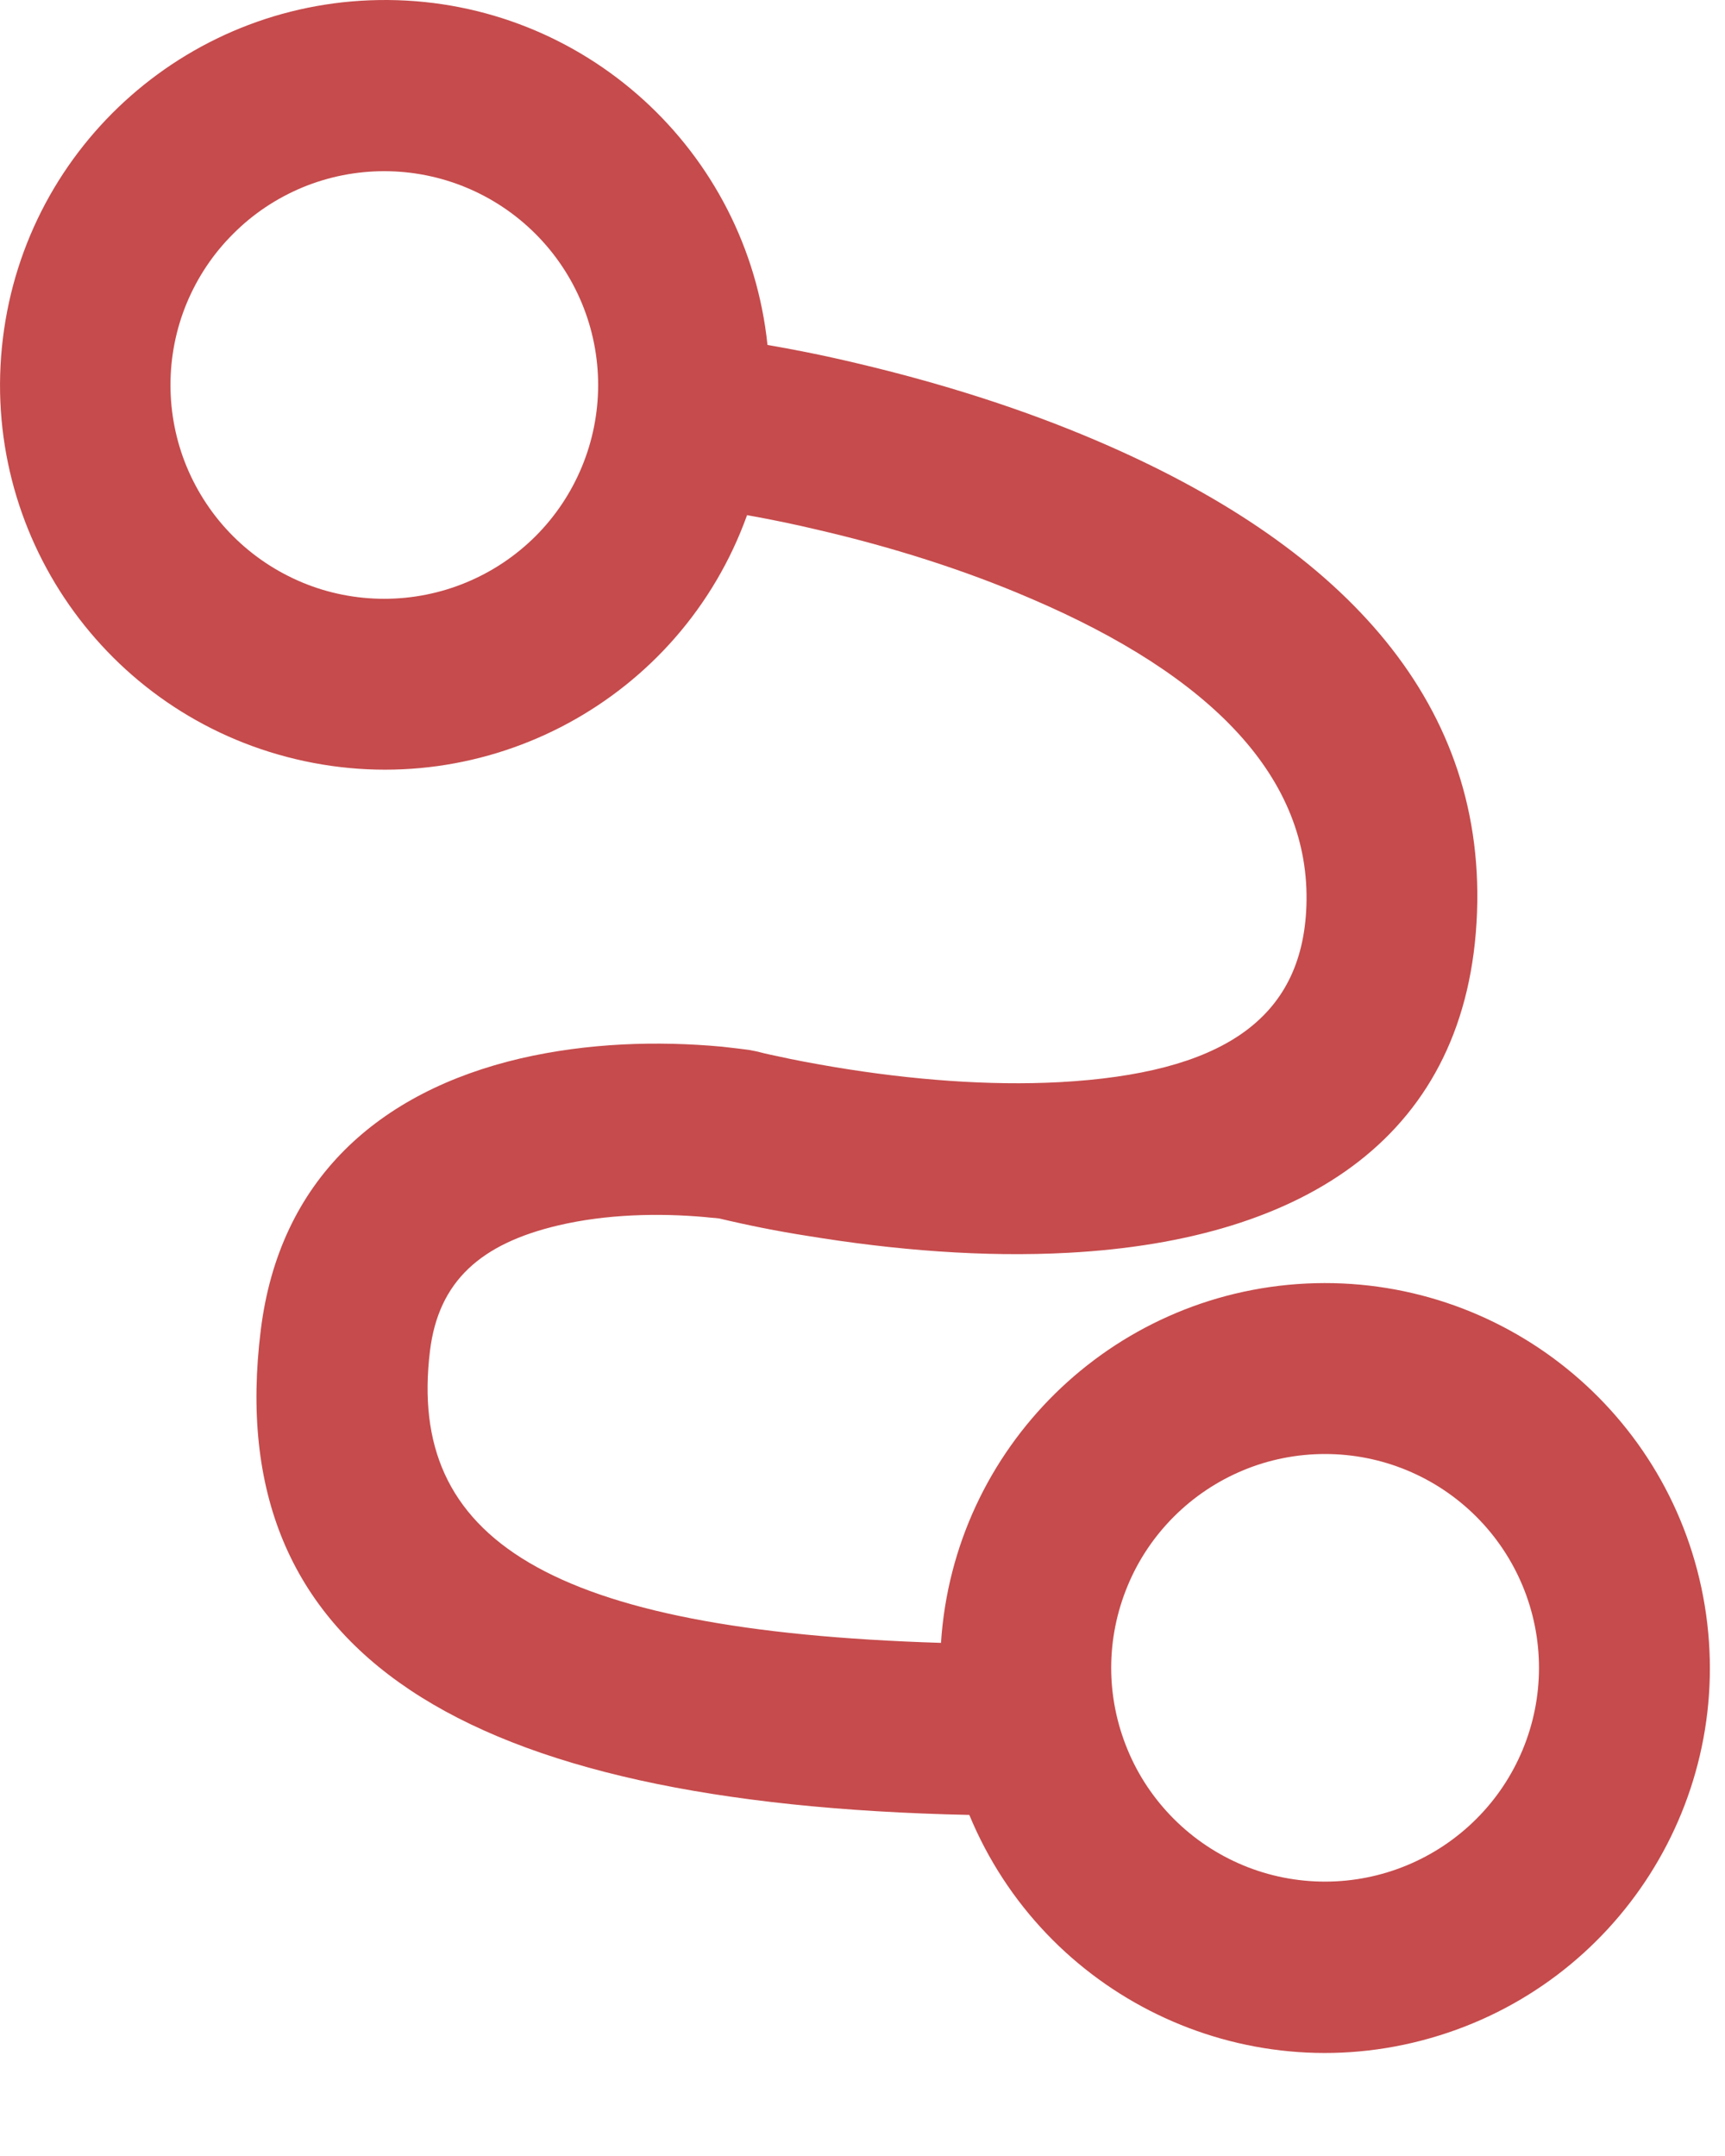 <svg preserveAspectRatio="none" width="100%" height="100%" overflow="visible" style="display: block;" viewBox="0 0 12 15" fill="none" xmlns="http://www.w3.org/2000/svg">
<path id="Vector" d="M11.859 11.17C11.638 9.827 10.445 8.864 9.086 8.93C7.727 8.997 6.634 10.073 6.546 11.43C3.805 11.345 2.832 10.704 2.991 9.4C3.05 8.913 3.345 8.652 3.886 8.525C4.214 8.448 4.579 8.438 4.909 8.468C4.939 8.472 4.971 8.473 5.002 8.477C5.204 8.525 5.409 8.566 5.614 8.598C6.223 8.698 6.843 8.748 7.432 8.716C9.089 8.627 10.218 7.897 10.275 6.347C10.33 4.845 9.298 3.78 7.634 3.068C7.1 2.839 6.534 2.663 5.968 2.529C5.713 2.468 5.498 2.427 5.339 2.4C5.198 1.045 4.063 0.011 2.7 8.42418e-05C1.338 -0.011 0.184 1.002 0.02 2.355C-0.145 3.709 0.734 4.968 2.059 5.282C3.384 5.597 4.736 4.866 5.197 3.584C5.364 3.614 5.53 3.648 5.697 3.688C6.2 3.805 6.704 3.963 7.168 4.163C8.43 4.702 9.12 5.414 9.088 6.304C9.059 7.1 8.488 7.468 7.37 7.529C6.879 7.555 6.341 7.513 5.811 7.425C5.663 7.4 5.527 7.375 5.407 7.348C5.338 7.334 5.289 7.322 5.268 7.316L5.213 7.305C5.173 7.3 5.107 7.291 5.021 7.282C4.575 7.241 4.091 7.255 3.62 7.364C2.634 7.595 1.943 8.207 1.814 9.254C1.534 11.507 3.218 12.552 6.743 12.627C7.263 13.884 8.643 14.554 9.95 14.18C11.259 13.807 12.08 12.513 11.859 11.17V11.17ZM2.673 4.166C2.478 4.166 2.284 4.128 2.104 4.053C1.924 3.978 1.76 3.869 1.621 3.73C1.483 3.592 1.374 3.428 1.299 3.248C1.224 3.067 1.186 2.874 1.186 2.678C1.186 2.483 1.224 2.29 1.299 2.109C1.374 1.929 1.483 1.765 1.622 1.627C1.76 1.488 1.924 1.379 2.104 1.304C2.285 1.229 2.478 1.191 2.673 1.191C3.068 1.191 3.446 1.348 3.725 1.627C4.004 1.906 4.161 2.284 4.161 2.679C4.161 3.073 4.004 3.452 3.725 3.731C3.446 4.009 3.068 4.166 2.673 4.166ZM9.218 13.091C9.023 13.091 8.829 13.053 8.649 12.978C8.468 12.903 8.304 12.793 8.166 12.655C8.028 12.517 7.918 12.353 7.844 12.173C7.769 11.992 7.73 11.799 7.73 11.604C7.73 11.408 7.769 11.215 7.844 11.034C7.918 10.854 8.028 10.69 8.166 10.552C8.304 10.414 8.468 10.304 8.649 10.229C8.829 10.154 9.023 10.116 9.218 10.116C9.613 10.116 9.991 10.273 10.27 10.552C10.549 10.831 10.706 11.209 10.706 11.604C10.706 11.998 10.549 12.377 10.27 12.655C9.991 12.934 9.612 13.091 9.218 13.091V13.091Z" fill="#C64B4C"/>
</svg>
